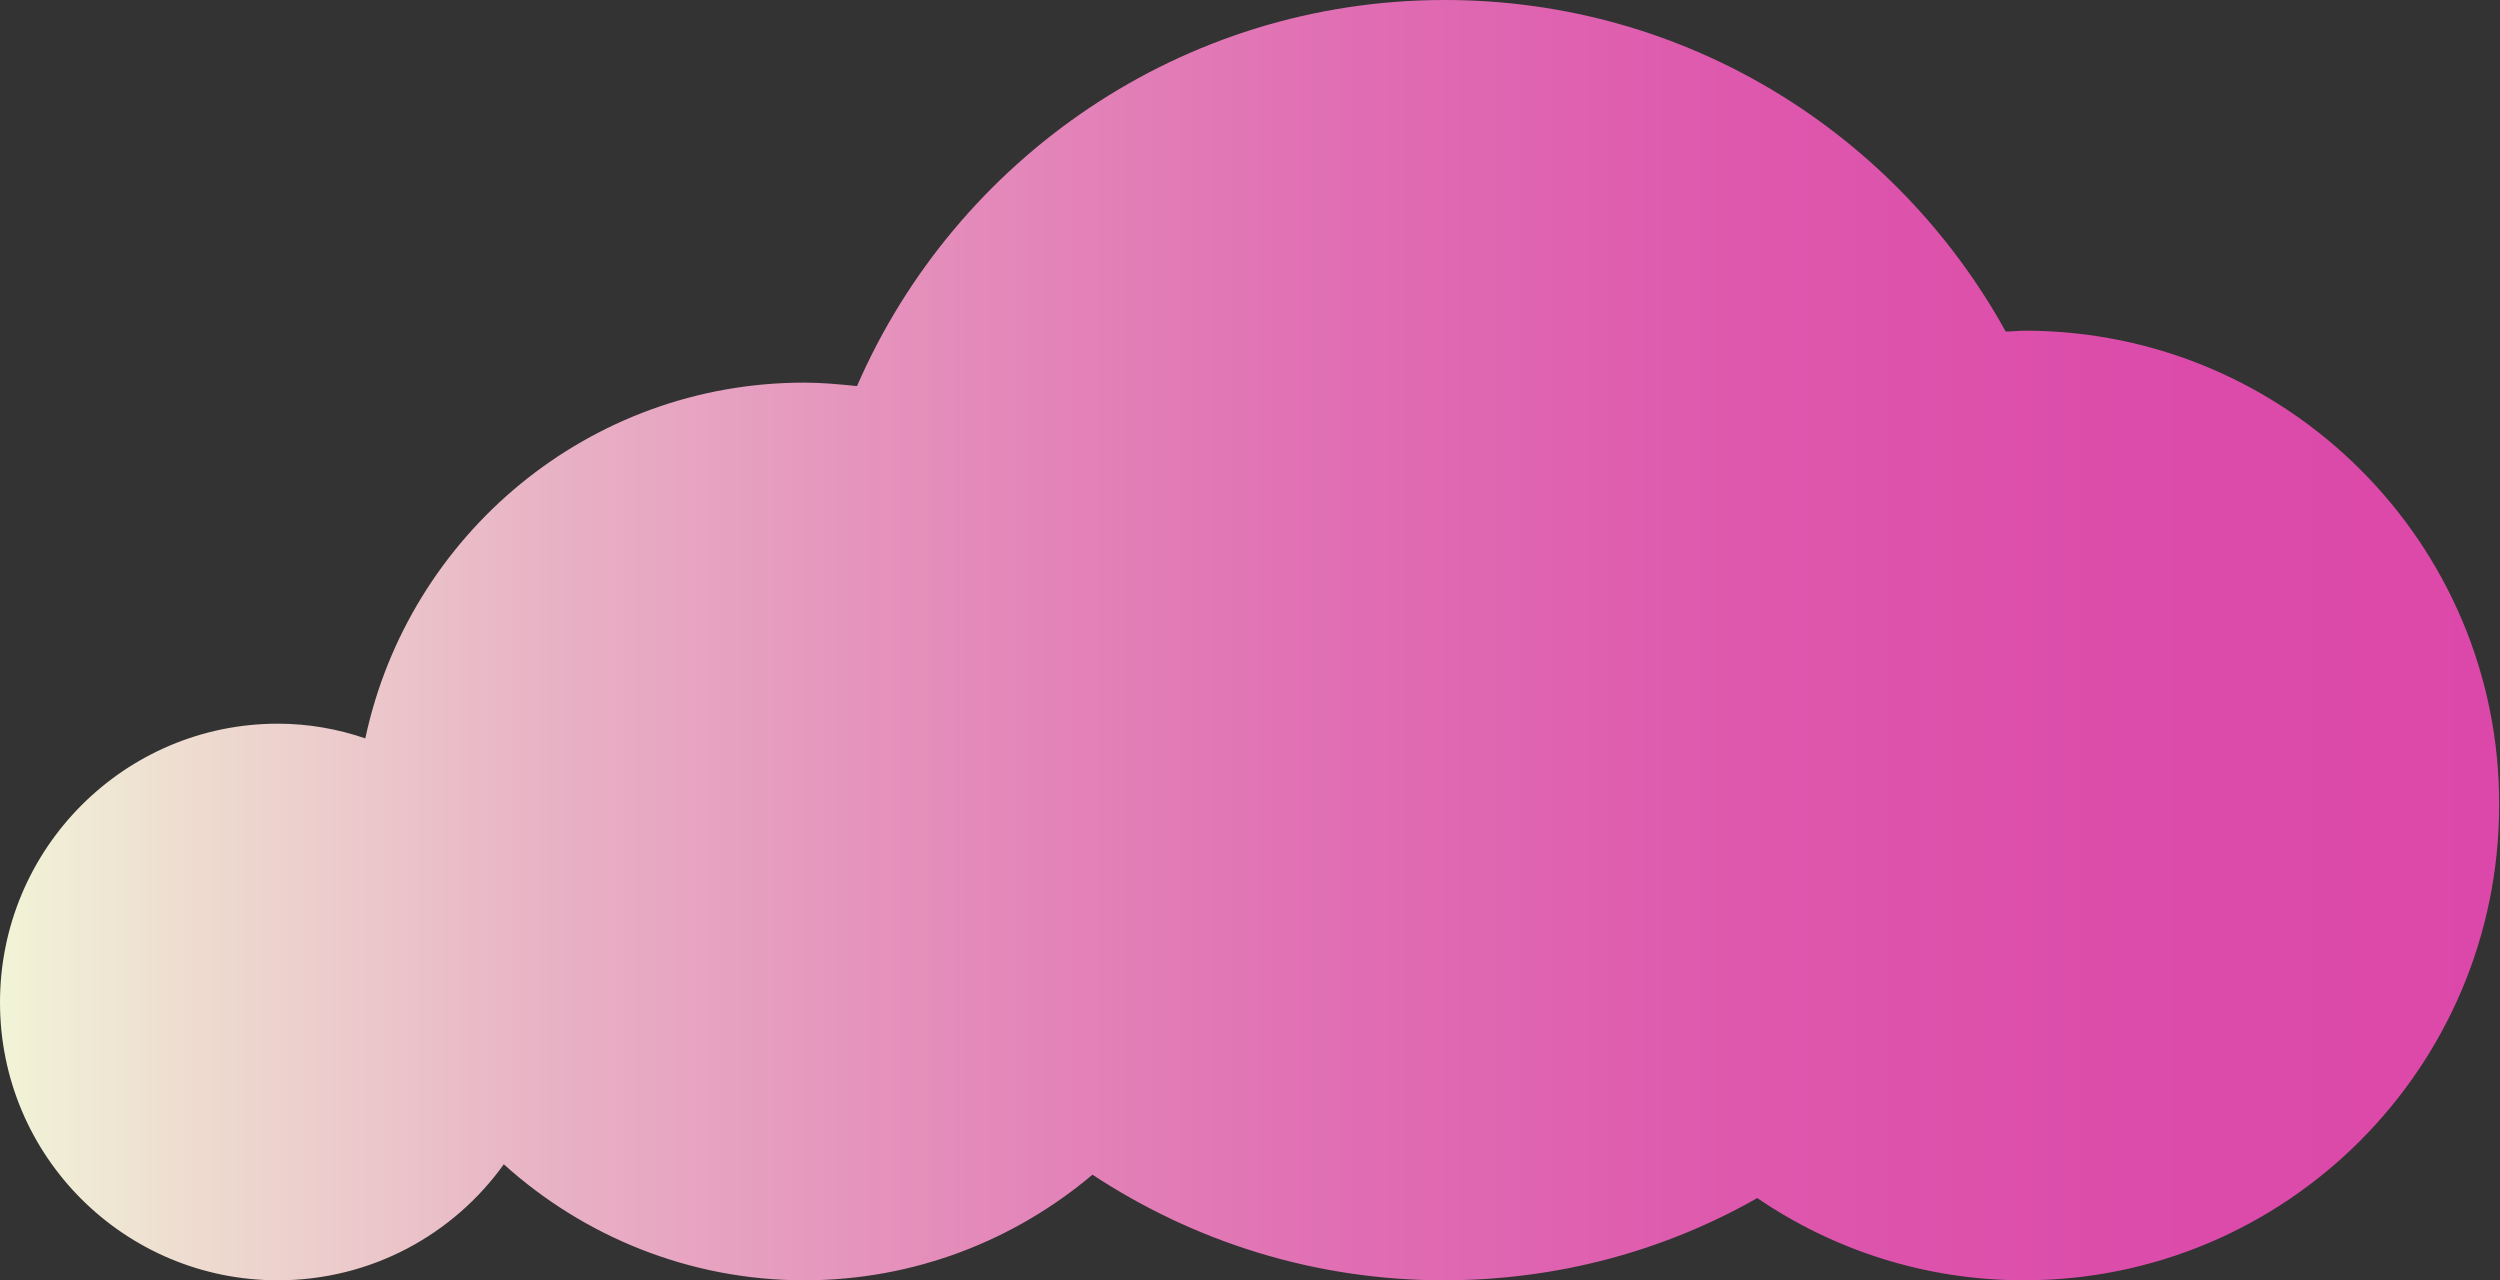 <?xml version="1.0" encoding="UTF-8"?>
<!-- Generator: Adobe Illustrator 27.2.0, SVG Export Plug-In . SVG Version: 6.00 Build 0)  -->
<svg xmlns="http://www.w3.org/2000/svg" xmlns:xlink="http://www.w3.org/1999/xlink" version="1.1" id="Layer_1" x="0px" y="0px" viewBox="0 0 288.8 147.9" style="enable-background:new 0 0 288.8 147.9;" xml:space="preserve">
<rect x="0" y="0" width="288.8" height="147.9" fill="#333333" stroke="none"/>
<style type="text/css">
	.st0{fill:url(#SVGID_1_);}
	.st1{fill:url(#SVGID_00000170270960598377400580000012038623077175046334_);}
	.st2{fill:url(#SVGID_00000033366778751087975570000008730216859520261292_);}
	.st3{fill:url(#SVGID_00000183966390014112345830000014687124691898329260_);}
	.st4{fill:url(#SVGID_00000164506032207875662040000014815675572878668418_);}
	.st5{fill:url(#SVGID_00000047773962787014111720000011314478722989178760_);}
	.st6{fill:url(#SVGID_00000067194568927431977190000016081326040957148339_);}
	.st7{fill:url(#SVGID_00000176004591488419275660000003029989376746591934_);}
	.st8{fill:none;stroke:#DC48A9;stroke-width:0.772;stroke-miterlimit:10;}
	.st9{fill:none;stroke:#DC48A9;stroke-width:0.471;stroke-miterlimit:10;}
	.st10{fill:#DC48A9;}
	.st11{fill-rule:evenodd;clip-rule:evenodd;fill:#DC48A9;}
	.st12{fill:none;stroke:#DC48A9;stroke-width:0.471;stroke-linecap:round;stroke-miterlimit:10;}
	.st13{fill:#F1F4D7;}
	.st14{fill:url(#SVGID_00000090287897486792256090000000337565409244778925_);}
	.st15{fill:url(#SVGID_00000108307263766283714810000013691184543212603831_);}
	.st16{fill:url(#SVGID_00000164491134084228395740000017685236556660464002_);}
	.st17{fill:url(#SVGID_00000000186668668072121670000009364484019840717462_);}
	.st18{fill:url(#SVGID_00000041258565821944351390000011872190505156404917_);}
	.st19{fill:url(#SVGID_00000093163533815089029840000015523067589745468330_);}
	.st20{fill:url(#SVGID_00000030476921965371966380000000933503159931753124_);}
	.st21{fill:url(#SVGID_00000040558557646851730020000008505579342448304512_);}
	.st22{fill:url(#SVGID_00000106105604971365411300000010192534623231727506_);}
	.st23{fill:url(#SVGID_00000148636234442830584330000017521699378722434190_);}
	.st24{fill:url(#SVGID_00000147900305017080835910000012021939370619953339_);}
	.st25{fill:url(#SVGID_00000002385466862774263630000013769638168462956440_);}
	.st26{fill:url(#SVGID_00000026868124125117022380000005358345113391487164_);}
	.st27{fill:url(#SVGID_00000163054788645174132030000004012397998919031456_);}
	.st28{fill:url(#SVGID_00000068666819881706461440000007000489827873339071_);}
	.st29{fill:url(#SVGID_00000106143321226374007930000003844312576093343384_);}
	.st30{fill:url(#SVGID_00000075130996049829805930000009207909029070516631_);}
	.st31{fill:url(#SVGID_00000173152700965570318240000017544686678596842649_);}
	.st32{fill:url(#SVGID_00000014610148425295348920000005602991569933706896_);}
	.st33{fill:url(#SVGID_00000111163539804438705460000012831855234984644770_);}
	.st34{fill:url(#SVGID_00000176763051787643353010000006236488588187253926_);}
	.st35{fill:url(#SVGID_00000119807069310298810370000009131815631164807571_);}
	.st36{fill:url(#SVGID_00000120555617456306410380000008852622250713792659_);}
	.st37{fill:url(#SVGID_00000181057610739628954340000007236844592802741927_);}
	.st38{fill:url(#SVGID_00000034783910959083779480000006234506680860166568_);}
	.st39{fill:url(#SVGID_00000057120308021047461340000008439561159454479539_);}
	.st40{fill:url(#SVGID_00000177446501316831948320000003317021824846577825_);}
	.st41{fill:url(#SVGID_00000094582929045169855960000014327263914665518234_);}
	.st42{fill:url(#SVGID_00000127004216409922061880000003705540181068016563_);}
	.st43{fill:url(#SVGID_00000023980382516751613260000003909274764073382031_);}
	.st44{fill:url(#SVGID_00000106132735625484721590000001696431389396318125_);}
	.st45{fill:url(#SVGID_00000011749759243006980830000001317548652599449505_);}
	.st46{fill:url(#SVGID_00000003827622314381399330000010373312167148851078_);}
	.st47{fill:url(#SVGID_00000020366669630443236550000005980079372874953874_);}
	.st48{fill:url(#SVGID_00000103225081967745454940000006374061411134167730_);}
	.st49{fill:url(#SVGID_00000113340198726109166740000002395431036763277483_);}
	.st50{fill:url(#SVGID_00000057859431332305520900000006120650790337944456_);}
	.st51{fill:url(#SVGID_00000147212103715859347220000004819289552244891010_);}
	.st52{fill:url(#SVGID_00000181781828751197924310000010664075710646052489_);}
	.st53{fill:url(#SVGID_00000096758153297568854490000010182753912288535198_);}
	.st54{fill:url(#SVGID_00000174569035310034040310000006232390289961842310_);}
	.st55{fill:url(#SVGID_00000137815843315314788640000005739758339987676092_);}
	.st56{fill:url(#SVGID_00000018925066758955706280000015672087632311377590_);}
	.st57{fill:url(#SVGID_00000175313759738673686430000006611578687478906762_);}
	.st58{fill:url(#SVGID_00000029005742997082939500000002402162544641076380_);}
	.st59{fill:url(#SVGID_00000048484117484829013350000007572929625483720639_);}
	.st60{fill:url(#SVGID_00000031927013852584028150000016285782232734170504_);}
	.st61{fill:url(#SVGID_00000028301812692045504060000016222224056505355157_);}
	.st62{fill:url(#SVGID_00000101819819872710459720000005592261498374002364_);}
	.st63{fill:url(#SVGID_00000090975200922083857230000018036623953843544241_);}
	.st64{fill:url(#SVGID_00000072984385394682311630000004749246983137715077_);}
	.st65{fill:url(#SVGID_00000168079660831050734240000003958907403979462789_);}
	.st66{fill:url(#SVGID_00000135658782876750745810000012881834197274485377_);}
	.st67{fill:url(#SVGID_00000121272006700504038060000005310065542993908869_);}
	.st68{fill:url(#SVGID_00000070831186466485914420000001866274247711712691_);}
	.st69{fill:url(#SVGID_00000112590607424714624290000009157615580398053295_);}
	.st70{fill:url(#SVGID_00000036214827677851613140000017030508822064563620_);}
	.st71{fill:url(#SVGID_00000133520582552121695190000012245343666038950821_);}
	.st72{fill:url(#SVGID_00000053513834032734049810000009352785624617275779_);}
	.st73{fill:url(#SVGID_00000041976354617927104260000009162307321889675452_);}
	.st74{fill:url(#SVGID_00000168820204268027541780000007816691753913470653_);}
	.st75{fill:url(#SVGID_00000168102276575479527240000007561689505019101886_);}
	.st76{fill:url(#SVGID_00000117654174301808987080000014677699801778682815_);}
	.st77{fill:url(#SVGID_00000131330380000371848410000004860164401094430625_);}
	.st78{fill:url(#SVGID_00000096035394344387754590000014805461089358128817_);}
	.st79{fill:url(#SVGID_00000121974398248903096450000002863971051278678680_);}
	.st80{fill:url(#SVGID_00000092431189885095826560000010953398389422648214_);}
	.st81{fill:url(#SVGID_00000030452188676642166810000010039633988483576961_);}
	.st82{fill:url(#SVGID_00000070084552986751194510000004605167105925945492_);}
	.st83{fill:url(#SVGID_00000047746282896116034730000003056084456870128025_);}
	.st84{fill:url(#SVGID_00000094617611068602560980000013364697722154799015_);}
	.st85{fill:url(#SVGID_00000142177139624147892670000002987937027143158206_);}
	.st86{fill:url(#SVGID_00000094600121959153424350000005978347743167209902_);}
	.st87{fill:url(#SVGID_00000021113791735971316770000002005596193817290893_);}
	.st88{fill:url(#SVGID_00000080894569785149891690000013668148031646382225_);}
	.st89{fill:url(#SVGID_00000057141828807331623660000009001287938167842489_);}
	.st90{fill:url(#SVGID_00000008135832899562455940000007241277555251914686_);}
	.st91{fill:url(#SVGID_00000054959474306005602360000013291401783973908896_);}
	.st92{fill:url(#SVGID_00000109002010473105849860000000384428224788704657_);}
	.st93{fill:url(#SVGID_00000111154880380296061560000011057183734979034800_);}
	.st94{fill:url(#SVGID_00000157270004046203633620000012276621826759920265_);}
	.st95{fill:url(#SVGID_00000093876505933105951710000008894086158823623094_);}
	.st96{fill:url(#SVGID_00000133525321621887344840000000682277746432255145_);}
	.st97{fill:url(#SVGID_00000091013133288937163150000017662310128246419121_);}
	.st98{fill:url(#SVGID_00000127734157591313477030000016608878335777063065_);}
	.st99{fill:url(#SVGID_00000140000549566121443620000001064191044981235611_);}
	.st100{fill:url(#SVGID_00000006704390920472308770000014449675035339095444_);}
	.st101{fill:url(#SVGID_00000049943548758603015740000002874843923852938891_);}
	.st102{fill:url(#SVGID_00000086676797979028529870000005196594874767490494_);}
	.st103{fill:url(#SVGID_00000072268432148010872940000004694120407550090171_);}
	.st104{fill:url(#SVGID_00000061438084192616746220000013801932938266182035_);}
	.st105{fill:url(#SVGID_00000057850301455829242340000008452675781900933054_);}
	.st106{fill:url(#SVGID_00000111176076686411242750000003513189522535381178_);}
	.st107{fill:url(#SVGID_00000177461115365780228450000001009687784492893572_);}
	.st108{fill:url(#SVGID_00000174602600240564534390000006367520108559475087_);}
	.st109{fill:url(#SVGID_00000093148246359048506850000015245393113206091452_);}
	.st110{fill:url(#SVGID_00000167374900914610251130000007747712853288283776_);}
	.st111{fill:url(#SVGID_00000137090214116019182130000004942257820271278732_);}
	.st112{fill:url(#SVGID_00000039129022960307224250000007981072836279187848_);}
	.st113{fill:url(#SVGID_00000106845158640879627930000003320380808677425576_);}
	.st114{fill:url(#SVGID_00000119840087556438659520000009332758248870786448_);}
	.st115{fill:url(#SVGID_00000110431098522152328380000008991252548220957071_);}
	.st116{fill:url(#SVGID_00000174568089608362161420000011691407986988000385_);}
	.st117{fill:url(#SVGID_00000041289340655544903840000014718133135755001488_);}
	.st118{fill:url(#SVGID_00000062908373817622384680000015548618364223867051_);}
	.st119{fill:url(#SVGID_00000036942309647215960820000011006126092063030954_);}
	.st120{fill:url(#SVGID_00000003811737207465827220000014476518867346152102_);}
	.st121{fill:url(#SVGID_00000072969786259352940270000001760925068232143263_);}
	.st122{fill:url(#SVGID_00000137830072982817078550000018340195491175801767_);}
	.st123{fill:url(#SVGID_00000077300595341471523800000017013877729861884293_);}
	.st124{fill:url(#SVGID_00000076586640908572094510000007146503786707464374_);}
	.st125{fill:url(#SVGID_00000010295152107147911980000008746386765718998408_);}
	.st126{fill:url(#SVGID_00000039119642624411212880000005404668573067333509_);}
	.st127{fill:url(#SVGID_00000095308759464912640000000017877996474376718999_);}
	.st128{fill:url(#SVGID_00000004537954259120791210000011105482997090224008_);}
	.st129{fill:url(#SVGID_00000035499985810511847580000007699965852251371186_);}
	.st130{fill:url(#SVGID_00000150080451556589638130000009848880747173164439_);}
	.st131{fill:url(#SVGID_00000015352264353102845220000014918048688967808940_);}
	.st132{fill:url(#SVGID_00000058568114234655172530000012772597784028742542_);}
	.st133{fill:url(#SVGID_00000170271844943272240140000012185116268477415565_);}
	.st134{fill:url(#SVGID_00000051347623355346286830000000727209057256200833_);}
	.st135{fill:url(#SVGID_00000044894299660540983510000000770179437533160368_);}
	.st136{fill:url(#SVGID_00000072264776616043808530000015044742130002655401_);}
	.st137{fill:url(#SVGID_00000072965544062010033280000005766056752623949188_);}
	.st138{fill:url(#SVGID_00000071548527287573771920000009163516337675170695_);}
	.st139{fill:url(#SVGID_00000088095919653843087110000000709566389507478185_);}
	.st140{fill:url(#SVGID_00000098938599400051248120000009505791411372736938_);}
	.st141{fill:url(#SVGID_00000047055450244723085850000009820379033612519320_);}
	.st142{fill:url(#SVGID_00000010289803954120949930000011852796079706531772_);}
	.st143{fill:url(#SVGID_00000168104990135510632460000001199878890558840996_);}
	.st144{fill:url(#SVGID_00000142161707126364485130000007390464550503606673_);}
	.st145{fill:url(#SVGID_00000008864639011085402610000009343176942161429940_);}
	.st146{fill:url(#SVGID_00000094599281402978397980000010834140256884504988_);}
	.st147{fill:url(#SVGID_00000145048731281578805010000010855433962188354215_);}
	.st148{fill:url(#SVGID_00000024001664053630863530000001707441220506994064_);}
	.st149{fill:url(#SVGID_00000109010650051726518040000009316661925144658358_);}
	.st150{fill:url(#SVGID_00000129885660353618684330000001564809184370582921_);}
	.st151{fill:url(#SVGID_00000096032967509711544300000000720101743959789979_);}
	.st152{fill:url(#SVGID_00000009588753177135535780000010300139722712139676_);}
	.st153{fill:url(#SVGID_00000031174982274877372900000005669411250430958994_);}
	.st154{fill:url(#SVGID_00000080190402662313195120000013899643338825783170_);}
	.st155{fill:url(#SVGID_00000098205215618371525110000002423087533801175218_);}
	.st156{fill:url(#SVGID_00000077301316864815286900000002667664522007758772_);}
	.st157{fill:url(#SVGID_00000050630496659025262340000011110346764121604228_);}
	.st158{fill:url(#SVGID_00000062173151483738650610000013763279091136608925_);}
	.st159{fill:url(#SVGID_00000059994051161343008560000005510817029309616050_);}
	.st160{fill:url(#SVGID_00000029042637582546776050000013063619580689030561_);}
	.st161{fill:url(#SVGID_00000125588201706807406870000012839250978237129612_);}
	.st162{fill:url(#SVGID_00000057138180451888900320000003321820690017856940_);}
	.st163{fill:url(#SVGID_00000018224722947187220240000001645524143611107980_);}
	.st164{fill:url(#SVGID_00000129203430637937029660000002347749724698173596_);}
	.st165{fill:url(#SVGID_00000118397038608505638250000010647606713872294804_);}
	.st166{fill:url(#SVGID_00000162328704651049075720000012963986834566999208_);}
	.st167{fill:url(#SVGID_00000102545485072676210720000017706572753984988050_);}
	.st168{fill:url(#SVGID_00000083090243060408875710000006238274462389034641_);}
	.st169{fill:url(#SVGID_00000163776623291065840850000003195815081661612673_);}
	.st170{fill:url(#SVGID_00000084526671206297561990000008535119555177087909_);}
	.st171{fill:url(#SVGID_00000040553393575968108260000012241401573713637793_);}
	.st172{fill:url(#SVGID_00000115474729511701031380000012394551809918012582_);}
	.st173{fill:url(#SVGID_00000151519975066486366710000008014835536950605462_);}
	.st174{fill:url(#SVGID_00000062170985727064674460000011739948198482823848_);}
	.st175{fill:url(#SVGID_00000132090166638402397790000012465328319681951105_);}
	.st176{fill:url(#SVGID_00000016763004537766455390000005316408288685328037_);}
	.st177{fill:url(#SVGID_00000180361751195388495210000002551663972555949706_);}
	.st178{fill:url(#SVGID_00000026155346056851195860000006614325226528276102_);}
	.st179{fill:url(#SVGID_00000070105886098184802300000004584958245970461618_);}
	.st180{fill:url(#SVGID_00000029032946614206873580000015848079646394269349_);}
	.st181{fill:url(#SVGID_00000009578276110080156290000000778339220400613260_);}
	.st182{fill:url(#SVGID_00000182510081090887413950000017230893499167909021_);}
	.st183{fill:url(#SVGID_00000165926169064423012760000015817146167516576167_);}
	.st184{fill:url(#SVGID_00000007426309837687956180000004527337342566230181_);}
	.st185{fill:url(#SVGID_00000082334602682962516510000017245585473917604505_);}
	.st186{fill:url(#SVGID_00000104675880621410531870000006556186865099801012_);}
	.st187{fill:url(#SVGID_00000143609478219488003850000009752233005086529156_);}
	.st188{fill:url(#SVGID_00000143589621619957469980000005722568548555256487_);}
	.st189{fill:url(#SVGID_00000093161805956484421190000010114006066812105379_);}
	.st190{fill:url(#SVGID_00000041255372818216580570000001798170911406609562_);}
	.st191{fill:url(#SVGID_00000158029632051555841650000003197990567240615331_);}
	.st192{fill:url(#SVGID_00000181073980186385013250000012604731463970242730_);}
	.st193{fill:url(#SVGID_00000017508789126412410450000002444870456404784298_);}
	.st194{fill:url(#SVGID_00000049918329030218519800000001824809609179880637_);}
	.st195{fill:url(#SVGID_00000172423124838927397950000007744059869398100114_);}
	.st196{fill:url(#SVGID_00000106108799197624850990000015402493779828228268_);}
	.st197{fill:url(#SVGID_00000142873394905175822350000017006635004560101777_);}
	.st198{fill:url(#SVGID_00000060735237497003450120000002693360793509683890_);}
	.st199{fill:url(#SVGID_00000057869524677801088260000005560496922592631704_);}
	.st200{fill:url(#SVGID_00000075154042881962603690000012710370952312914335_);}
	.st201{fill:url(#SVGID_00000022557696670474730700000007700888619767860917_);}
	.st202{fill:url(#SVGID_00000178901808152323412770000000466532080955769241_);}
	.st203{fill:url(#SVGID_00000053516840227644638380000003939813635356411049_);}
	.st204{fill:url(#SVGID_00000038373979837538982330000004163711407269925551_);}
	.st205{fill:url(#SVGID_00000139287300936624130280000016916381444419808657_);}
	.st206{fill:url(#SVGID_00000150080606347390407270000008090194335248988585_);}
	.st207{fill:url(#SVGID_00000003822354651060846760000014428661598140756899_);}
	.st208{fill:url(#SVGID_00000063625916219896650080000005269450160851460533_);}
	.st209{fill:url(#SVGID_00000143616516292455329860000015894888244184254100_);}
	.st210{fill:url(#SVGID_00000026851791591860175370000015874258833812504465_);}
	.st211{fill:url(#SVGID_00000094586980256423191860000002750720160417931193_);}
	.st212{fill:url(#SVGID_00000146471817012174881490000009755055800669816228_);}
	.st213{fill:url(#SVGID_00000006688598725729711480000007297110512653744795_);}
	.st214{fill:url(#SVGID_00000063605437384454185500000013537045699045832606_);}
	.st215{fill:url(#SVGID_00000165193852943771081250000007111127275420821950_);}
	.st216{fill:url(#SVGID_00000133514518045153282960000017461763870405957010_);}
	.st217{fill:url(#SVGID_00000165221405107919309390000007204431373869910950_);}
	.st218{fill:url(#SVGID_00000049211929219957683280000007722743899839308706_);}
	.st219{fill:url(#SVGID_00000014598592668397733160000003435361324889734843_);}
	.st220{fill:url(#SVGID_00000103257624511378148490000012476222260991351715_);}
	.st221{fill:url(#SVGID_00000023239341012608072880000008450897410488282791_);}
	.st222{fill:url(#SVGID_00000069367926210001713880000002591471456763614874_);}
	.st223{fill:url(#SVGID_00000142176552949097840500000005494311101125392018_);}
	.st224{fill:url(#SVGID_00000002358983066297864390000009436698284559887258_);}
	.st225{fill:url(#SVGID_00000078726029613893796540000010399032477291759807_);}
	.st226{fill:url(#SVGID_00000039811997297618402190000007419529929666526601_);}
	.st227{fill:url(#SVGID_00000069358679764458263610000000665912645122704039_);}
	.st228{fill:url(#SVGID_00000149344738998071880970000000207893913098205101_);}
	.st229{fill:url(#SVGID_00000003096560097328214310000010708949931632987796_);}
	.st230{fill:url(#SVGID_00000170267674226463157300000003390481223870306738_);}
	.st231{fill:url(#SVGID_00000096042868160088053200000010078440865673107890_);}
	.st232{fill:url(#SVGID_00000028315590177460184270000014962470455111003782_);}
	.st233{fill:url(#SVGID_00000070101918616929384870000007261665342252349617_);}
	.st234{fill:url(#SVGID_00000127008037139312879020000007123615727135247504_);}
	.st235{fill:url(#SVGID_00000139998274230452042590000013650471934326417556_);}
	.st236{fill:url(#SVGID_00000178169706079373855300000004802228497928254357_);}
	.st237{fill:url(#SVGID_00000168797512553654793890000003150274058786374572_);}
	.st238{fill:url(#SVGID_00000072241410540233392100000004593427257655730305_);}
	.st239{fill:url(#SVGID_00000090265898608467810270000011495625948300824197_);}
	.st240{fill:url(#SVGID_00000170268609225211391010000003498508229271044753_);}
	.st241{fill:url(#SVGID_00000005958964939695500720000015107056605696206257_);}
	.st242{fill:url(#SVGID_00000011709407869961374910000008052369605022377644_);}
	.st243{fill:url(#SVGID_00000044138527171714125840000007145680025318839720_);}
	.st244{fill:url(#SVGID_00000041291281991034271560000000072788962694455706_);}
	.st245{fill:url(#SVGID_00000103954813384277762600000014444149150882840224_);}
	.st246{fill:url(#SVGID_00000090973461468473690160000000391089291823599748_);}
	.st247{fill:url(#SVGID_00000106122894416640561810000006327130203548148655_);}
	.st248{fill:url(#SVGID_00000036953794068576819560000004548469444845917087_);}
	.st249{fill:url(#SVGID_00000056389640128529955370000010146027195165215618_);}
	.st250{fill:url(#SVGID_00000147938589034020106930000010204503871436803752_);}
	.st251{fill:url(#SVGID_00000049204633258392401270000009963769041428039588_);}
	.st252{fill:url(#SVGID_00000093163419472925957290000009144907892040161667_);}
	.st253{fill:url(#SVGID_00000077314120296097753800000012469895786142815412_);}
	.st254{fill:url(#SVGID_00000128445151623273608770000015465607015083300277_);}
	.st255{fill:url(#SVGID_00000075842832241915784660000007157603315652994977_);}
	.st256{clip-path:url(#SVGID_00000017500793560343383860000017449840083588244650_);}
</style>
<linearGradient id="SVGID_1_" gradientUnits="userSpaceOnUse" x1="0" y1="73.959" x2="288.763" y2="73.959">
	<stop offset="0" style="stop-color:#F1F4D7"></stop>
	<stop offset="7.549477e-02" style="stop-color:#EEDCD0"></stop>
	<stop offset="0.231" style="stop-color:#E8AFC4"></stop>
	<stop offset="0.388" style="stop-color:#E48ABA"></stop>
	<stop offset="0.544" style="stop-color:#E06DB3"></stop>
	<stop offset="0.698" style="stop-color:#DE58AD"></stop>
	<stop offset="0.851" style="stop-color:#DC4CAA"></stop>
	<stop offset="1" style="stop-color:#DC48A9"></stop>
</linearGradient>
<path class="st0" d="M233.9,38.2c-0.7,0-1.4,0.1-2.2,0.1C219.1,15.5,194.9,0,166.9,0C136.5,0,110.4,18.4,99,44.6  c-2-0.2-4-0.4-6.1-0.4c-24.9,0-45.7,17.6-50.7,41.1c-3.2-1.1-6.6-1.7-10.1-1.7C14.4,83.6,0,98,0,115.8s14.4,32.1,32.1,32.1  c10.8,0,20.3-5.3,26.1-13.4c9.2,8.3,21.4,13.4,34.7,13.4c12.7,0,24.3-4.6,33.3-12.2c11.7,7.7,25.6,12.2,40.6,12.2  c13.1,0,25.5-3.4,36.2-9.5c8.8,6,19.4,9.5,30.8,9.5c30.3,0,54.9-24.6,54.9-54.9C288.8,62.8,264.2,38.2,233.9,38.2z"></path>
</svg>
